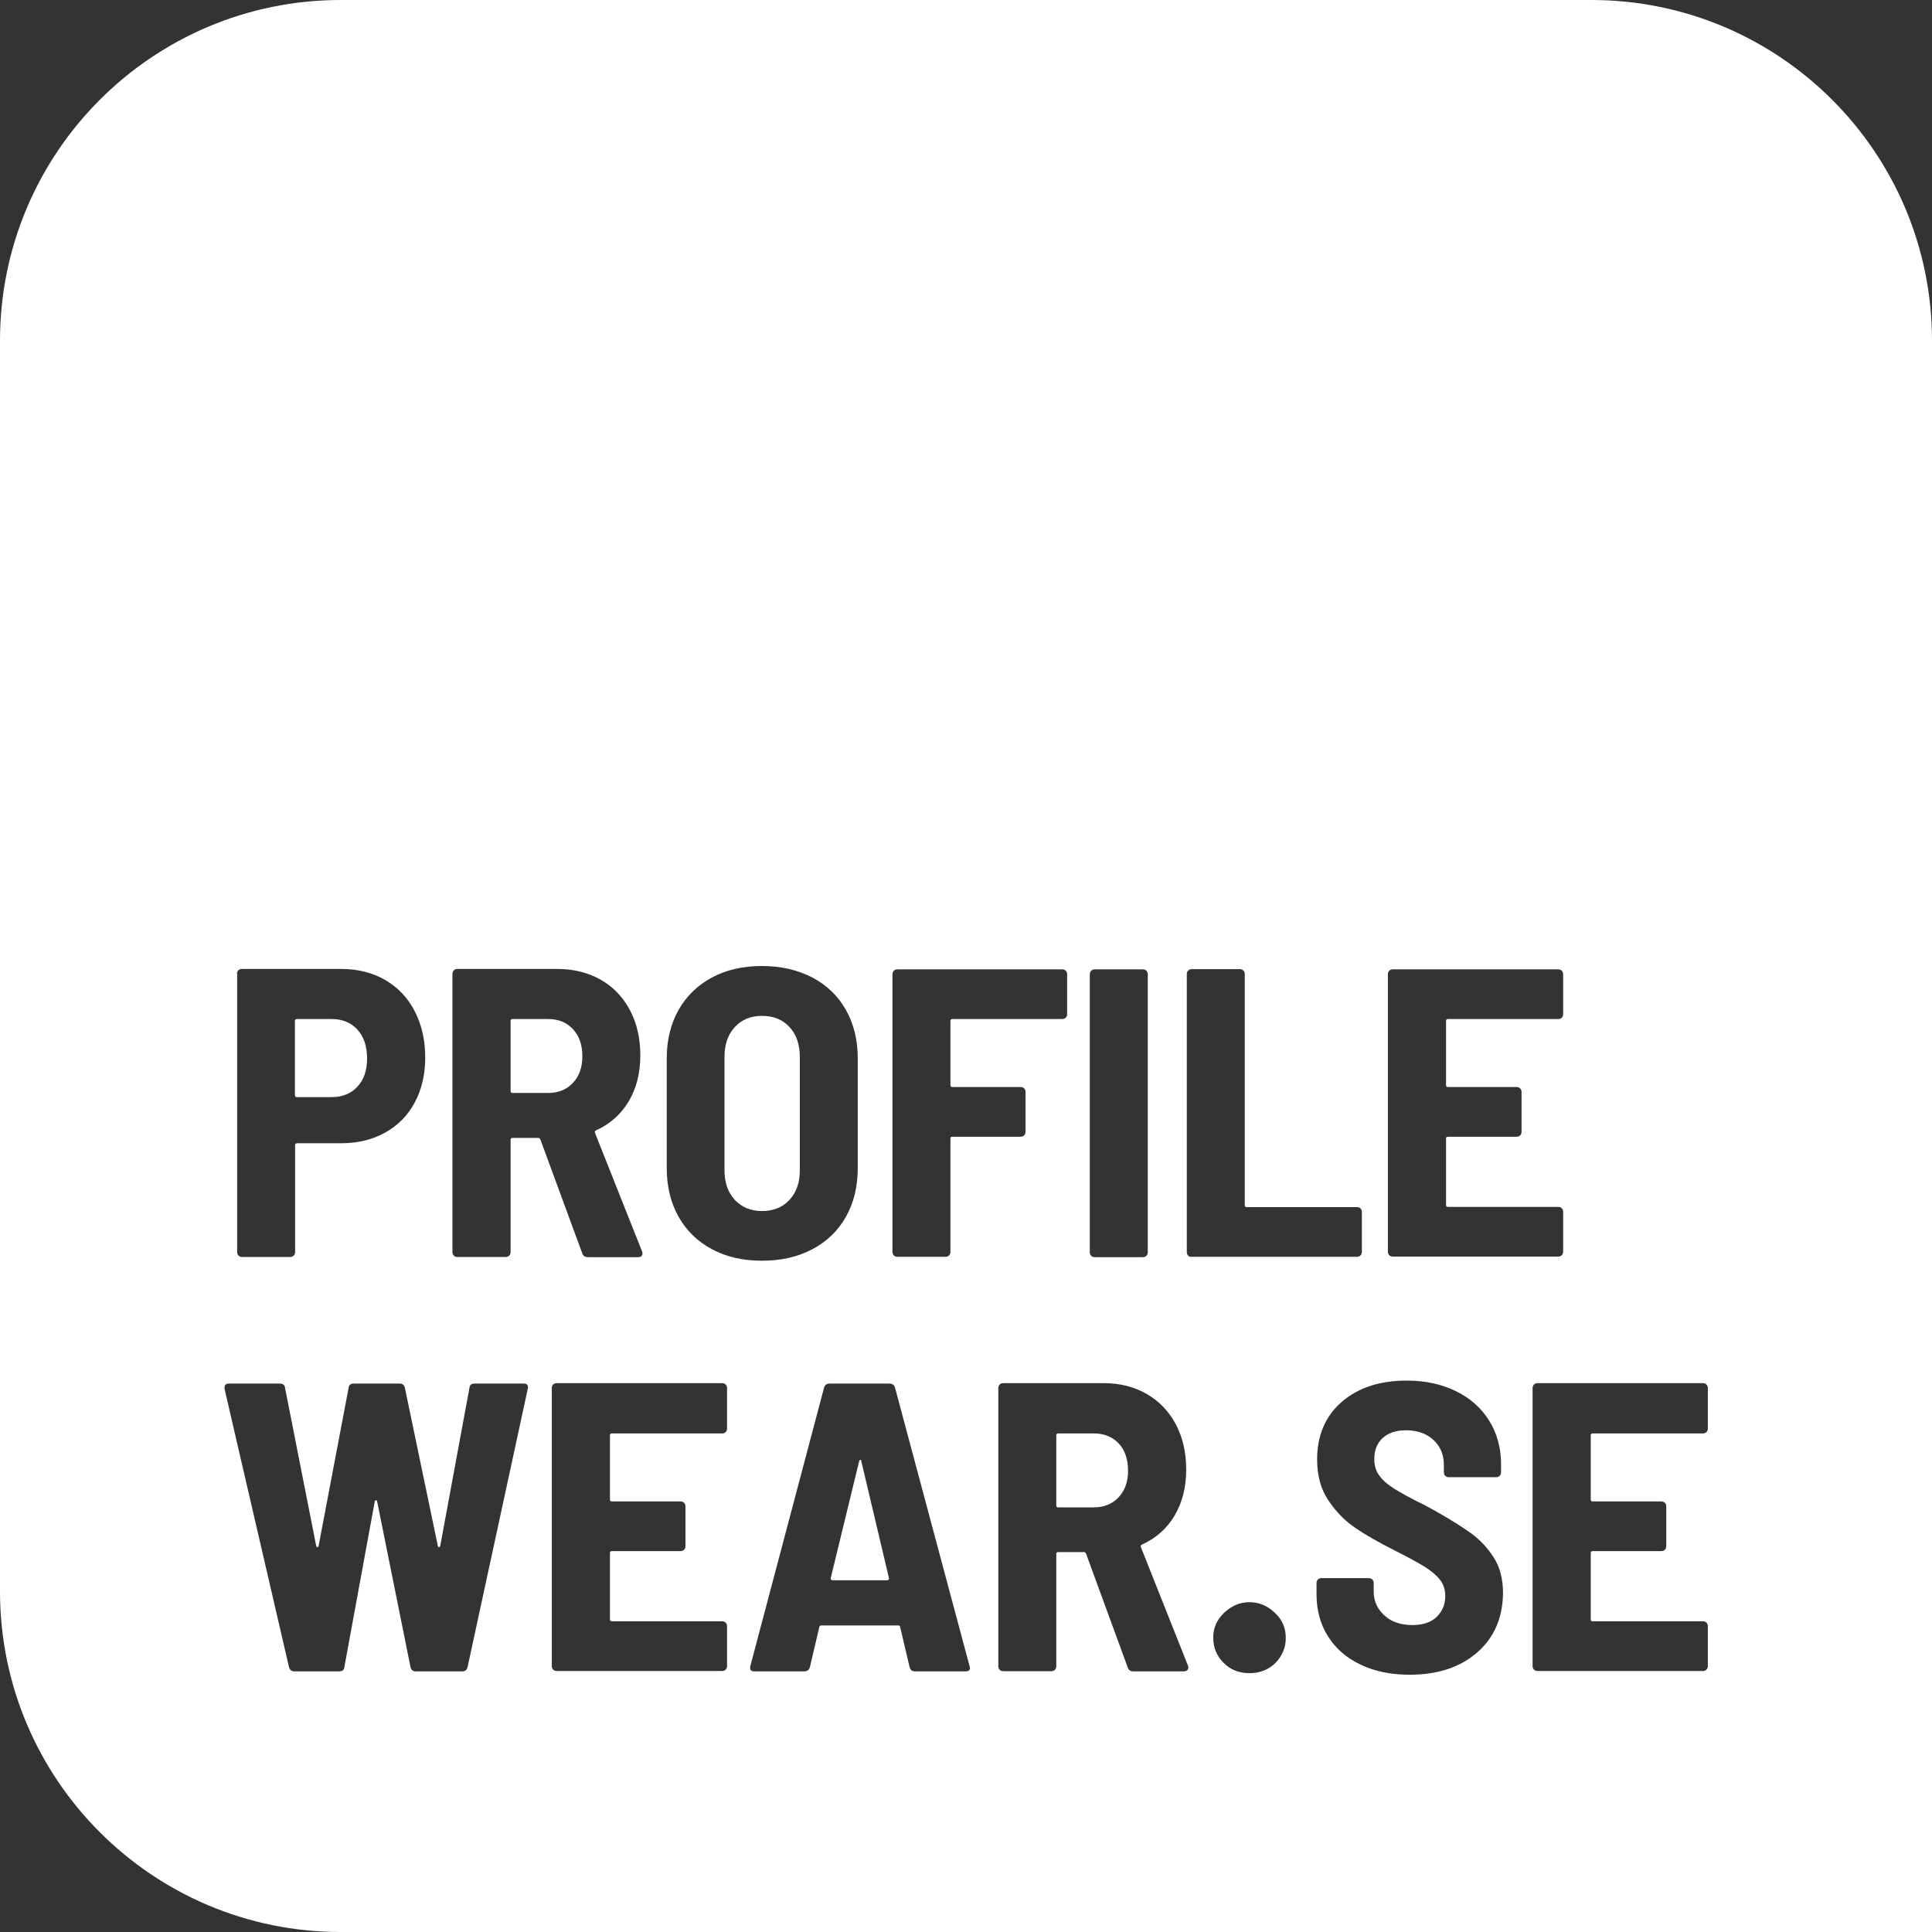 <?xml version="1.0" encoding="utf-8"?>
<!-- Generator: Adobe Illustrator 25.1.0, SVG Export Plug-In . SVG Version: 6.00 Build 0)  -->
<svg version="1.1" id="Layer_1" xmlns="http://www.w3.org/2000/svg" xmlns:xlink="http://www.w3.org/1999/xlink" x="0px" y="0px"
	 viewBox="0 0 980 980" style="enable-background:new 0 0 980 980;" xml:space="preserve">
<rect x="0" y="0" width="980" height="980" fill="#333333" stroke="none"/>
<style type="text/css">
	.st0{fill:#FFFFFF;}
</style>
<g>
	<path class="st0" d="M436.4,740.5c-0.3,0.1-0.5,0.3-0.6,0.7l-14.4,59.2c-0.1,0.4-0.1,0.7,0.2,0.9c0.3,0.2,0.6,0.3,0.8,0.3h27.5
		c0.3,0,0.6-0.1,0.8-0.3c0.3-0.2,0.3-0.5,0.2-0.9l-14-59.2C436.9,740.7,436.7,740.5,436.4,740.5z"/>
	<path class="st0" d="M554.9,727.1h-18.1c-0.7,0-1,0.4-1,1v35.5c0,0.7,0.3,1,1,1h18.1c5.1,0,9.3-1.7,12.5-5.1
		c3.2-3.4,4.8-7.9,4.8-13.5c0-5.8-1.6-10.5-4.8-13.9C564.2,728.8,560,727.1,554.9,727.1z"/>
	<path class="st0" d="M150.6,556.5h17.7c5.4,0,9.8-1.8,13-5.3c3.3-3.5,4.9-8.3,4.9-14.3c0-6.1-1.6-11-4.9-14.6
		c-3.3-3.6-7.6-5.4-13-5.4h-17.7c-0.7,0-1,0.4-1,1v37.5C149.6,556.2,149.9,556.5,150.6,556.5z"/>
	<path class="st0" d="M290.6,522c-3.2-3.4-7.4-5.1-12.5-5.1h-18.1c-0.7,0-1,0.4-1,1v35.5c0,0.7,0.3,1,1,1h18.1
		c5.1,0,9.3-1.7,12.5-5.1c3.2-3.4,4.8-7.9,4.8-13.5C295.4,530,293.8,525.4,290.6,522z"/>
	<path class="st0" d="M386.5,614.3c5.8,0,10.5-1.9,14-5.7c3.5-3.8,5.2-8.8,5.2-14.9v-57.6c0-6.3-1.7-11.3-5.2-15.1
		c-3.5-3.8-8.1-5.7-14-5.7c-5.7,0-10.3,1.9-13.8,5.7c-3.5,3.8-5.2,8.9-5.2,15.1v57.6c0,6.1,1.7,11.1,5.2,14.9
		C376.3,612.4,380.8,614.3,386.5,614.3z"/>
	<path class="st0" d="M807.2,0H172.8C77.4,0,0,77.4,0,172.8v634.4C0,902.6,77.4,980,172.8,980H980V172.8C980,77.4,902.6,0,807.2,0z
		 M704,494.2c0-0.7,0.2-1.3,0.7-1.8c0.5-0.5,1.1-0.7,1.8-0.7h83.9c0.7,0,1.3,0.2,1.8,0.7c0.5,0.5,0.7,1.1,0.7,1.8v20.2
		c0,0.7-0.2,1.3-0.7,1.8c-0.5,0.5-1.1,0.7-1.8,0.7h-55.9c-0.7,0-1,0.4-1,1v32.5c0,0.7,0.3,1,1,1h34.8c0.7,0,1.3,0.2,1.8,0.7
		c0.5,0.5,0.7,1.1,0.7,1.8v20.2c0,0.7-0.2,1.3-0.7,1.8c-0.5,0.5-1.1,0.7-1.8,0.7h-34.8c-0.7,0-1,0.3-1,1v33.6c0,0.7,0.3,1,1,1h55.9
		c0.7,0,1.3,0.2,1.8,0.7c0.5,0.5,0.7,1.1,0.7,1.8v20.2c0,0.7-0.2,1.3-0.7,1.8c-0.5,0.5-1.1,0.7-1.8,0.7h-83.9
		c-0.7,0-1.3-0.2-1.8-0.7c-0.5-0.5-0.7-1.1-0.7-1.8V494.2z M552.8,494.2c0-0.7,0.2-1.3,0.7-1.8c0.5-0.5,1.1-0.7,1.8-0.7h24.4
		c0.7,0,1.3,0.2,1.8,0.7c0.5,0.5,0.7,1.1,0.7,1.8v141c0,0.7-0.2,1.3-0.7,1.8c-0.5,0.5-1.1,0.7-1.8,0.7h-24.4c-0.7,0-1.3-0.2-1.8-0.7
		c-0.5-0.5-0.7-1.1-0.7-1.8V494.2z M452.7,494.2c0-0.7,0.2-1.3,0.7-1.8c0.5-0.5,1.1-0.7,1.8-0.7h83.6c0.7,0,1.3,0.2,1.8,0.7
		c0.5,0.5,0.7,1.1,0.7,1.8v20.2c0,0.7-0.2,1.3-0.7,1.8c-0.5,0.5-1.1,0.7-1.8,0.7h-55.7c-0.7,0-1,0.4-1,1v32.5c0,0.7,0.3,1,1,1h34.6
		c0.7,0,1.3,0.2,1.8,0.7c0.5,0.5,0.7,1.1,0.7,1.8v20.2c0,0.7-0.2,1.3-0.7,1.8c-0.5,0.5-1.1,0.7-1.8,0.7h-34.6c-0.7,0-1,0.3-1,1v57.4
		c0,0.7-0.2,1.3-0.7,1.8c-0.5,0.5-1.1,0.7-1.8,0.7h-24.4c-0.7,0-1.3-0.2-1.8-0.7c-0.5-0.5-0.7-1.1-0.7-1.8V494.2z M338.2,536.9
		c0-9.3,2-17.5,6-24.6c4-7.1,9.7-12.6,17-16.5c7.3-3.9,15.8-5.8,25.3-5.8c9.6,0,18.1,2,25.5,5.8c7.4,3.9,13.1,9.4,17.1,16.5
		c4,7.1,6,15.3,6,24.6v55.5c0,9.5-2,17.7-6,24.8c-4,7.1-9.7,12.6-17.1,16.5c-7.4,3.9-15.9,5.8-25.5,5.8c-9.6,0-18-1.9-25.3-5.8
		c-7.3-3.9-13-9.4-17-16.5c-4-7.1-6-15.4-6-24.8V536.9z M120.2,494c0-0.7,0.2-1.3,0.7-1.8c0.5-0.5,1.1-0.7,1.8-0.7h50.5
		c8.3,0,15.8,1.9,22.2,5.6c6.5,3.8,11.5,9,15,15.9c3.5,6.8,5.3,14.6,5.3,23.4c0,8.6-1.8,16.2-5.3,22.8c-3.5,6.6-8.6,11.7-15,15.3
		c-6.5,3.6-13.9,5.4-22.2,5.4h-22.5c-0.7,0-1,0.4-1,1v54.2c0,0.7-0.2,1.3-0.7,1.8c-0.5,0.5-1.1,0.7-1.8,0.7h-24.4
		c-0.7,0-1.3-0.2-1.8-0.7c-0.5-0.5-0.7-1.1-0.7-1.8V494z M237.2,845.5c-0.3,1.5-1.2,2.3-2.7,2.3h-23.6c-1.5,0-2.4-0.8-2.7-2.3
		l-16.9-83.9c-0.1-0.4-0.3-0.6-0.6-0.6s-0.5,0.2-0.6,0.6l-15.4,83.9c-0.1,1.5-1,2.3-2.7,2.3h-22.7c-1.4,0-2.3-0.7-2.7-2.1
		l-32.7-141.2v-0.8c0-1.2,0.8-1.9,2.3-1.9h25.7c1.7,0,2.6,0.8,2.7,2.3l15.8,80.1c0.1,0.4,0.3,0.6,0.6,0.6s0.5-0.2,0.6-0.6l15.2-80.1
		c0.1-1.5,1-2.3,2.7-2.3h23.2c1.5,0,2.4,0.8,2.7,2.3l16.7,80.1c0.1,0.4,0.3,0.6,0.6,0.6c0.3,0,0.5-0.2,0.6-0.6l14.8-80.1
		c0.1-1.5,1-2.3,2.7-2.3h24.8c1.8,0,2.5,0.9,2.1,2.7L237.2,845.5z M273.1,577.2h-13.1c-0.7,0-1,0.3-1,1v56.9c0,0.7-0.2,1.3-0.7,1.8
		c-0.5,0.5-1.1,0.7-1.8,0.7H232c-0.7,0-1.3-0.2-1.8-0.7c-0.5-0.5-0.7-1.1-0.7-1.8V494c0-0.7,0.2-1.3,0.7-1.8
		c0.5-0.5,1.1-0.7,1.8-0.7h50.9c8.2,0,15.5,1.9,21.9,5.5c6.4,3.7,11.3,8.9,14.8,15.5c3.5,6.7,5.2,14.3,5.2,22.9
		c0,8.9-2,16.7-5.9,23.3c-4,6.6-9.5,11.5-16.6,14.7c-0.6,0.3-0.7,0.8-0.4,1.5l23.8,59.9c0.1,0.3,0.2,0.6,0.2,1
		c0,1.2-0.8,1.9-2.3,1.9h-25.4c-1.5,0-2.5-0.7-2.9-2.1L274.1,578C273.8,577.5,273.5,577.2,273.1,577.2z M368.8,724.6
		c0,0.7-0.2,1.3-0.7,1.8c-0.5,0.5-1.1,0.7-1.8,0.7h-55.9c-0.7,0-1,0.4-1,1v32.5c0,0.7,0.3,1,1,1h34.8c0.7,0,1.3,0.2,1.8,0.7
		c0.5,0.5,0.7,1.1,0.7,1.8v20.2c0,0.7-0.2,1.3-0.7,1.8c-0.5,0.5-1.1,0.7-1.8,0.7h-34.8c-0.7,0-1,0.3-1,1v33.6c0,0.7,0.3,1,1,1h55.9
		c0.7,0,1.3,0.2,1.8,0.7c0.5,0.5,0.7,1.1,0.7,1.8v20.2c0,0.7-0.2,1.3-0.7,1.8c-0.5,0.5-1.1,0.7-1.8,0.7h-83.9
		c-0.7,0-1.3-0.2-1.8-0.7c-0.5-0.5-0.7-1.1-0.7-1.8v-141c0-0.7,0.2-1.3,0.7-1.8c0.5-0.5,1.1-0.7,1.8-0.7h83.9c0.7,0,1.3,0.2,1.8,0.7
		c0.5,0.5,0.7,1.1,0.7,1.8V724.6z M489.8,847.8h-25.7c-1.4,0-2.3-0.7-2.7-2.1l-4.8-20.4c-0.1-0.6-0.5-0.8-1-0.8h-39
		c-0.6,0-0.9,0.3-1,0.8l-4.8,20.4c-0.4,1.4-1.4,2.1-2.9,2.1h-25.2c-1.8,0-2.5-0.9-2.1-2.7L418,703.9c0.4-1.4,1.4-2.1,2.9-2.1h30.2
		c1.5,0,2.5,0.7,2.9,2.1l37.8,141.2l0.2,0.8C492.1,847.2,491.3,847.8,489.8,847.8z M600.3,847.8h-25.4c-1.5,0-2.5-0.7-2.9-2.1
		l-21.1-57.6c-0.3-0.6-0.6-0.8-1-0.8h-13.1c-0.7,0-1,0.3-1,1v56.9c0,0.7-0.2,1.3-0.7,1.8c-0.5,0.5-1.1,0.7-1.8,0.7h-24.4
		c-0.7,0-1.3-0.2-1.8-0.7c-0.5-0.5-0.7-1.1-0.7-1.8V704.1c0-0.7,0.2-1.3,0.7-1.8c0.5-0.5,1.1-0.7,1.8-0.7h50.9
		c8.2,0,15.5,1.8,21.9,5.5c6.4,3.7,11.3,8.9,14.8,15.5c3.5,6.7,5.2,14.3,5.2,22.9c0,8.9-2,16.7-5.9,23.3s-9.5,11.5-16.6,14.7
		c-0.6,0.3-0.7,0.8-0.4,1.5l23.8,59.9c0.1,0.3,0.2,0.6,0.2,1C602.6,847.2,601.9,847.8,600.3,847.8z M602.7,636.9
		c-0.5-0.5-0.7-1.1-0.7-1.8v-141c0-0.7,0.2-1.3,0.7-1.8c0.5-0.5,1.1-0.7,1.8-0.7h24.4c0.7,0,1.3,0.2,1.8,0.7
		c0.5,0.5,0.7,1.1,0.7,1.8v117.2c0,0.7,0.3,1,1,1h55.9c0.7,0,1.3,0.2,1.8,0.7c0.5,0.5,0.7,1.1,0.7,1.8v20.2c0,0.7-0.2,1.3-0.7,1.8
		c-0.5,0.5-1.1,0.7-1.8,0.7h-83.9C603.8,637.7,603.2,637.4,602.7,636.9z M647.1,843.4c-3.5,3.5-7.9,5.3-13.4,5.3
		c-5.3,0-9.7-1.8-13.1-5.3c-3.5-3.5-5.2-7.8-5.2-12.8c0-4.9,1.9-9.1,5.6-12.6c3.8-3.5,8-5.3,12.7-5.3c4.9,0,9.2,1.8,12.9,5.3
		c3.8,3.5,5.6,7.8,5.6,12.6C652.3,835.5,650.5,839.8,647.1,843.4z M749.3,838.2c-8.6,7.5-20,11.3-34.2,11.3
		c-9.5,0-17.8-1.7-24.9-5.1c-7.2-3.4-12.7-8.2-16.6-14.4c-3.9-6.2-5.8-13.3-5.8-21.4V803c0-0.7,0.2-1.3,0.7-1.8
		c0.5-0.5,1.1-0.7,1.8-0.7h24c0.7,0,1.3,0.2,1.8,0.7c0.5,0.5,0.7,1.1,0.7,1.8v4.2c0,4.9,1.8,8.9,5.4,12.2c3.6,3.3,8.3,4.9,14.2,4.9
		c5.4,0,9.6-1.4,12.4-4.2c2.9-2.8,4.3-6.3,4.3-10.6c0-3.2-0.9-5.9-2.7-8.2c-1.8-2.3-4.4-4.4-7.6-6.5c-3.3-2-8.3-4.8-15.1-8.2
		c-8.3-4.2-15.2-8.1-20.4-11.7c-5.3-3.6-9.8-8.3-13.6-14c-3.8-5.7-5.6-12.6-5.6-20.6c0-12.2,4.2-22,12.5-29.2
		c8.3-7.2,19.3-10.8,33-10.8c9.3,0,17.6,1.8,24.8,5.3c7.2,3.5,12.9,8.5,16.9,14.9c4,6.4,6.1,13.8,6.1,22.1v4.2
		c0,0.7-0.2,1.3-0.7,1.8c-0.5,0.5-1.1,0.7-1.8,0.7h-24c-0.7,0-1.3-0.2-1.8-0.7c-0.5-0.5-0.7-1.1-0.7-1.8v-3.8c0-5-1.7-9.2-5.2-12.5
		c-3.5-3.3-8.1-5-14-5c-5,0-8.9,1.3-11.8,3.9c-2.9,2.6-4.3,6.2-4.3,10.7c0,3.2,0.8,6,2.5,8.3c1.7,2.4,4.2,4.6,7.7,6.8
		c3.5,2.2,8.7,5,15.6,8.4l4.6,2.5c8.1,4.6,14.4,8.5,18.9,11.8c4.5,3.3,8.3,7.4,11.4,12.3c3.1,4.9,4.6,10.9,4.6,18
		C762.2,820.7,757.9,830.7,749.3,838.2z M866.3,724.6c0,0.7-0.2,1.3-0.7,1.8c-0.5,0.5-1.1,0.7-1.8,0.7h-55.9c-0.7,0-1,0.4-1,1v32.5
		c0,0.7,0.3,1,1,1h34.8c0.7,0,1.3,0.2,1.8,0.7c0.5,0.5,0.7,1.1,0.7,1.8v20.2c0,0.7-0.2,1.3-0.7,1.8c-0.5,0.5-1.1,0.7-1.8,0.7h-34.8
		c-0.7,0-1,0.3-1,1v33.6c0,0.7,0.3,1,1,1h55.9c0.7,0,1.3,0.2,1.8,0.7c0.5,0.5,0.7,1.1,0.7,1.8v20.2c0,0.7-0.2,1.3-0.7,1.8
		c-0.5,0.5-1.1,0.7-1.8,0.7h-83.9c-0.7,0-1.3-0.2-1.8-0.7c-0.5-0.5-0.7-1.1-0.7-1.8v-141c0-0.7,0.2-1.3,0.7-1.8
		c0.5-0.5,1.1-0.7,1.8-0.7h83.9c0.7,0,1.3,0.2,1.8,0.7c0.5,0.5,0.7,1.1,0.7,1.8V724.6z"/>
</g>
</svg>
